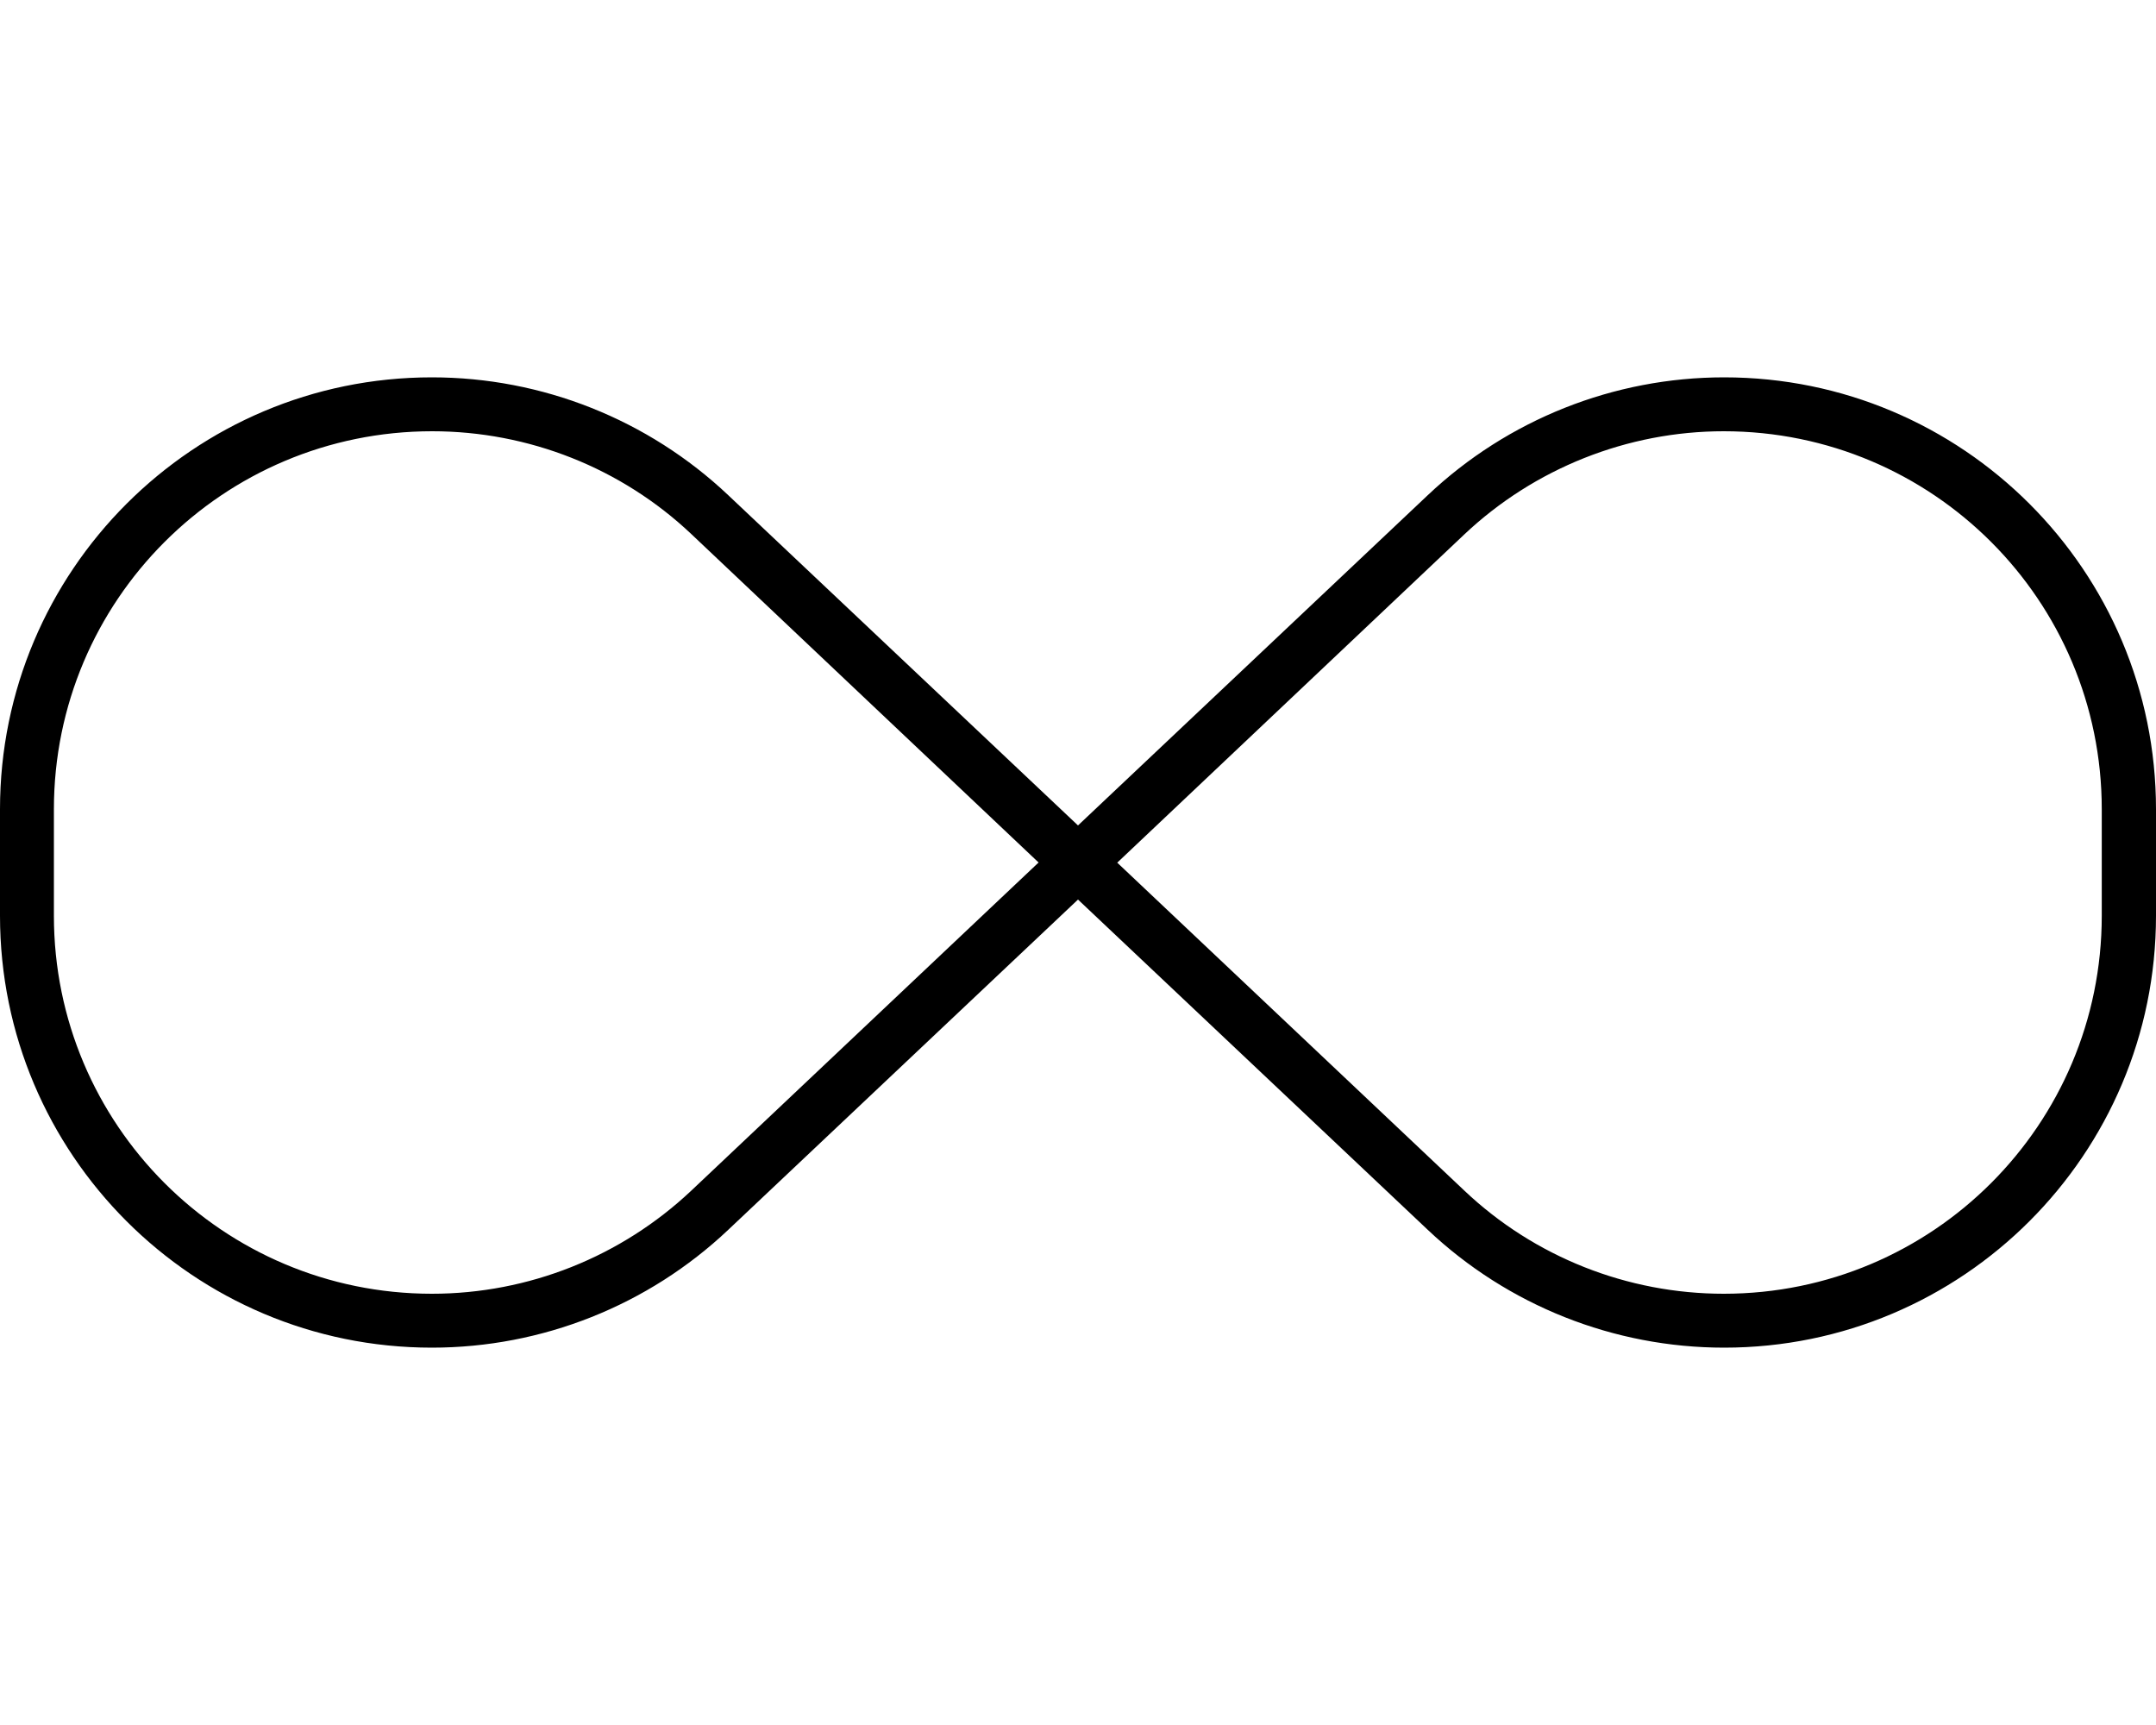 <svg xmlns="http://www.w3.org/2000/svg" viewBox="0 0 640 512"><!--! Font Awesome Pro 6.4.2 by @fontawesome - https://fontawesome.com License - https://fontawesome.com/license (Commercial License) Copyright 2023 Fonticons, Inc. --><path d="M0 240.2C0 169.4 57.4 112 128.2 112c32.7 0 64.2 12.5 88 35L320 245l103.8-98c23.8-22.5 55.3-35 88-35C582.6 112 640 169.4 640 240.2v31.6C640 342.6 582.6 400 511.8 400c-32.7 0-64.2-12.5-88-35L320 267 216.2 365c-23.8 22.5-55.3 35-88 35C57.4 400 0 342.6 0 271.8V240.2zM308.3 256L205.3 158.6c-20.8-19.7-48.4-30.6-77-30.6C66.2 128 16 178.2 16 240.2v31.6C16 333.8 66.2 384 128.2 384c28.7 0 56.2-11 77-30.6L308.3 256zm23.3 0l103.1 97.4c20.8 19.7 48.4 30.6 77 30.6c62 0 112.2-50.2 112.2-112.2V240.2c0-62-50.2-112.2-112.2-112.2c-28.6 0-56.2 11-77 30.6L331.7 256z"/></svg>